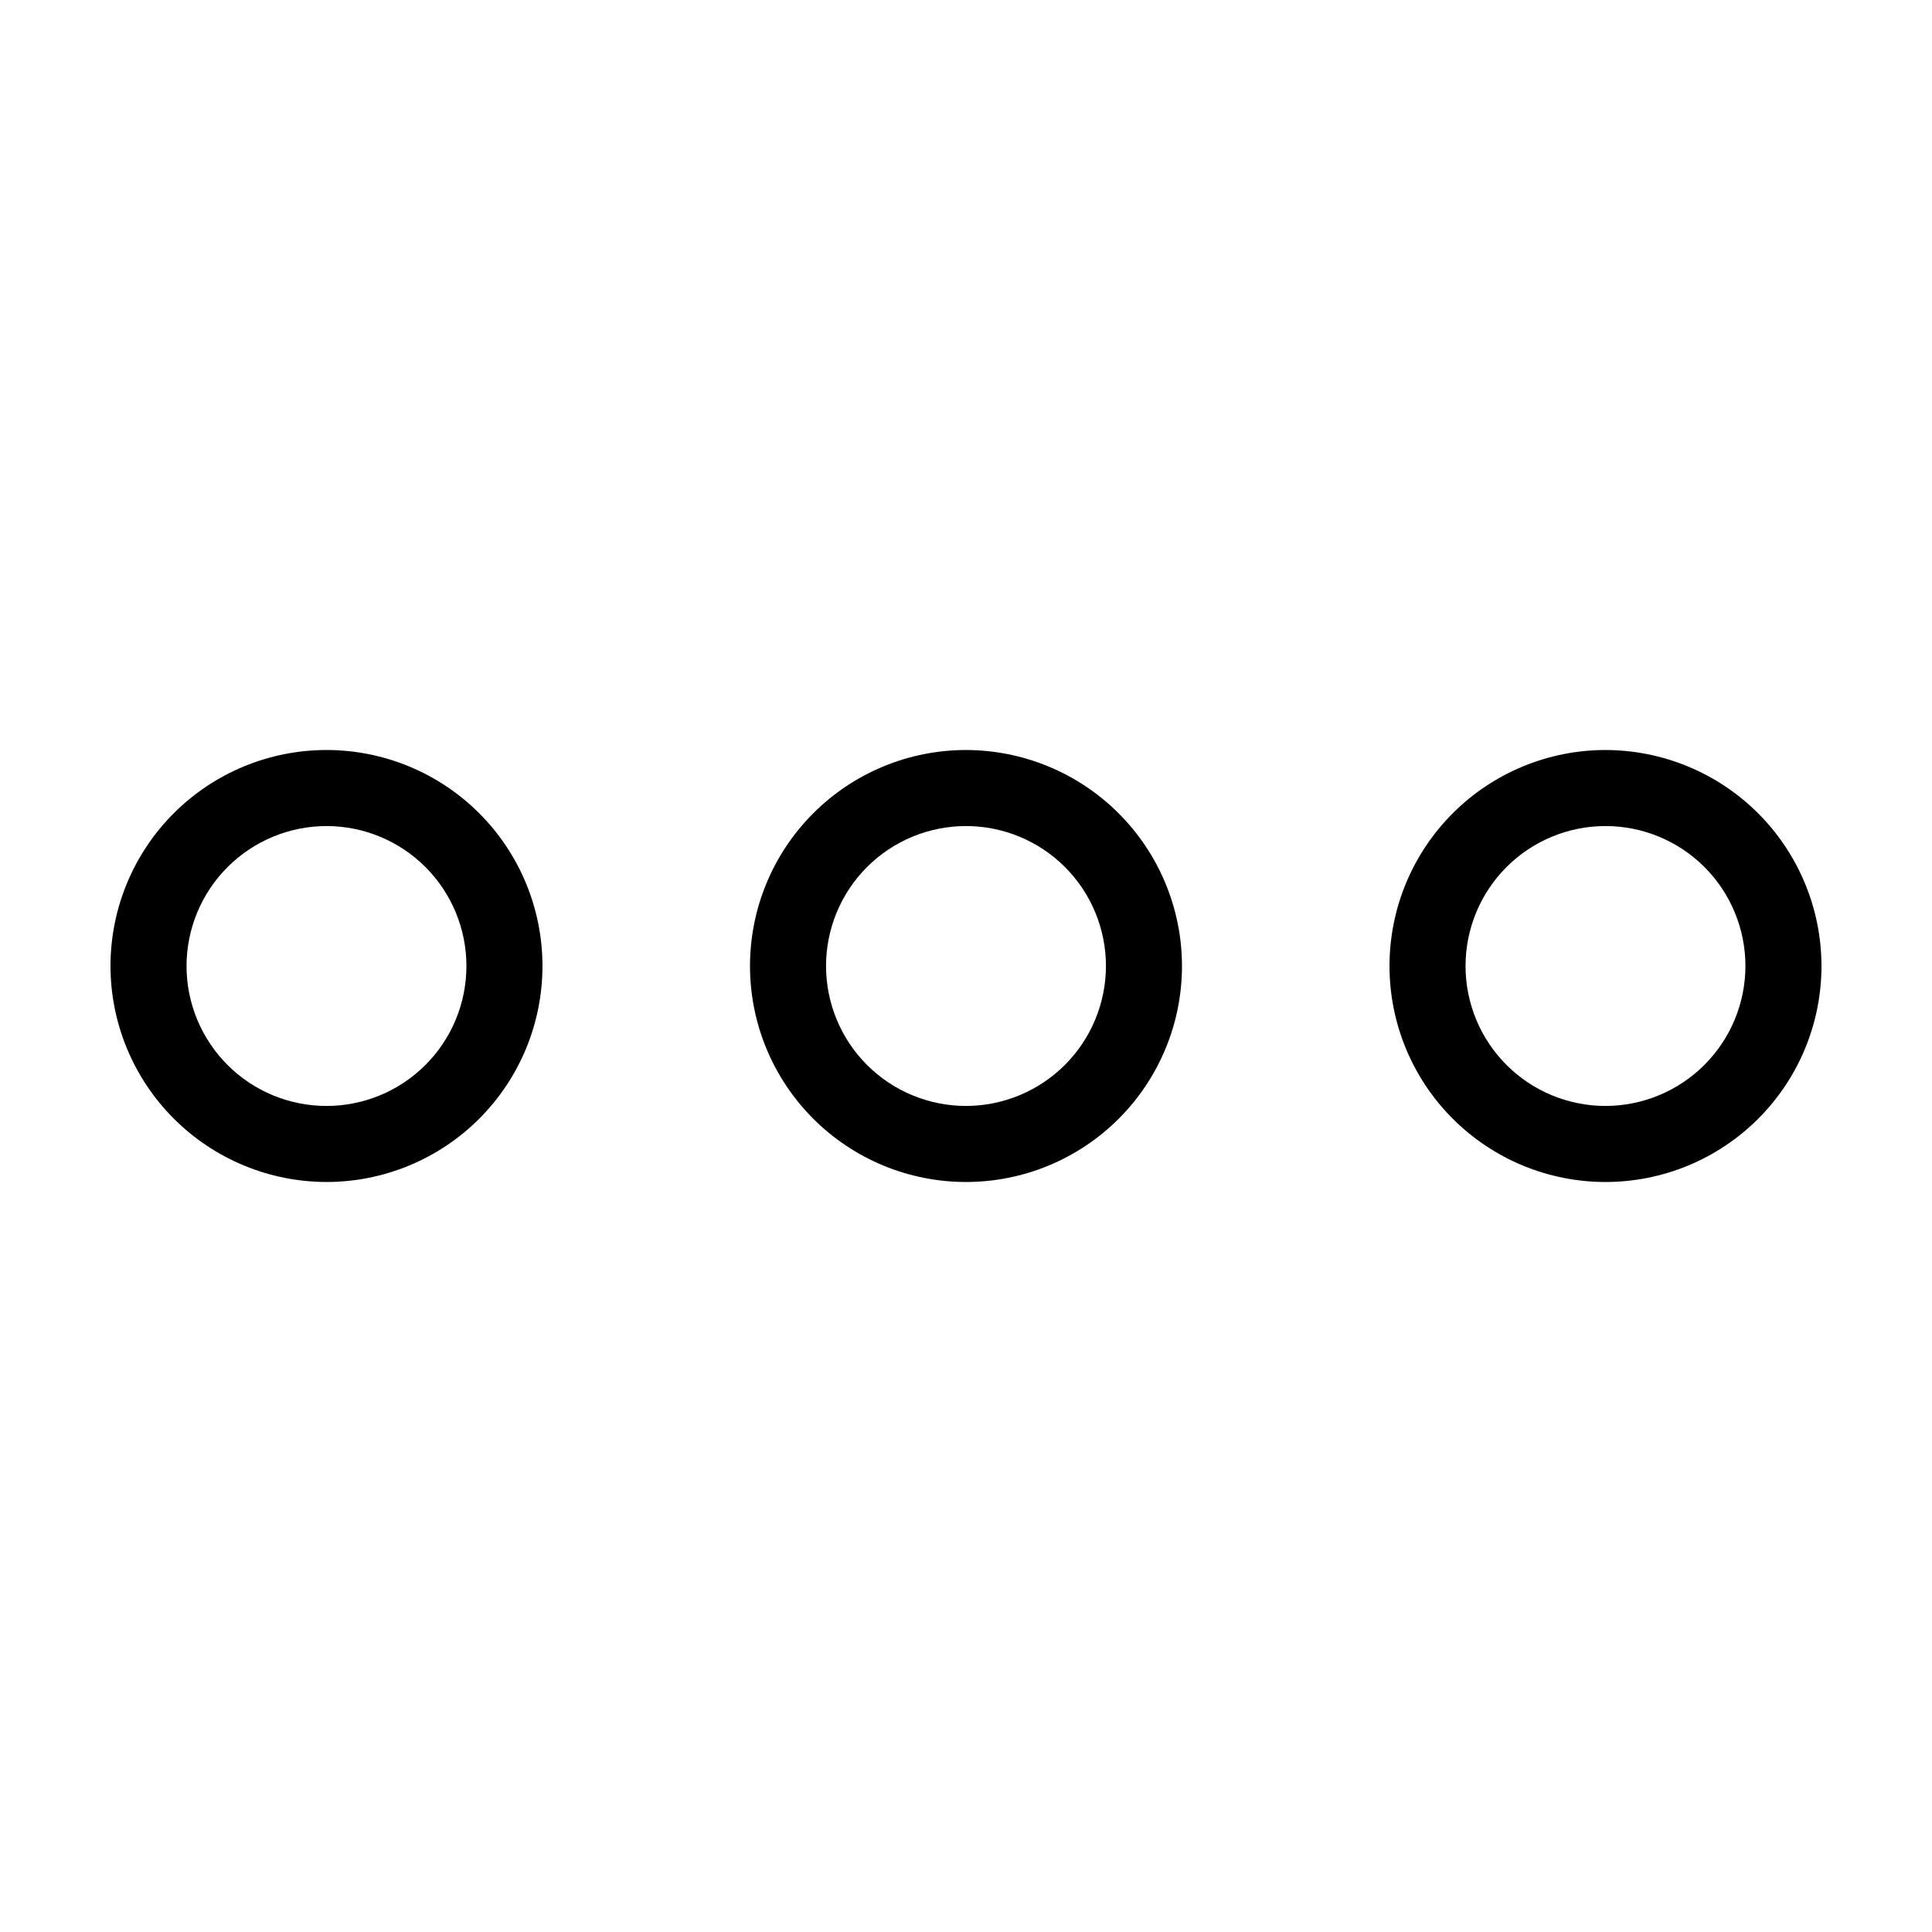 <?xml version="1.0" encoding="UTF-8"?>
<!-- Uploaded to: ICON Repo, www.iconrepo.com, Generator: ICON Repo Mixer Tools -->
<svg fill="#000000" width="800px" height="800px" version="1.1" viewBox="144 144 512 512" xmlns="http://www.w3.org/2000/svg">
 <g>
  <path d="m400 342.76c-15.184 0-29.742 6.031-40.477 16.766-10.734 10.734-16.766 25.293-16.766 40.477 0 15.18 6.031 29.738 16.766 40.473 10.734 10.734 25.293 16.766 40.477 16.766 15.18 0 29.738-6.031 40.473-16.766s16.766-25.293 16.766-40.473c-0.016-15.176-6.055-29.727-16.785-40.457s-25.277-16.766-40.453-16.785zm0 94.328c-9.836 0-19.27-3.906-26.227-10.863-6.953-6.953-10.863-16.387-10.863-26.223s3.91-19.27 10.863-26.227c6.957-6.953 16.391-10.863 26.227-10.863s19.27 3.91 26.223 10.863c6.957 6.957 10.863 16.391 10.863 26.227-0.012 9.832-3.922 19.258-10.875 26.211-6.953 6.953-16.379 10.863-26.211 10.875z"/>
  <path d="m569.47 342.76c-15.18 0-29.738 6.031-40.473 16.766-10.734 10.734-16.766 25.293-16.766 40.477 0 15.18 6.031 29.738 16.766 40.473s25.293 16.766 40.473 16.766c15.18 0 29.742-6.031 40.477-16.766s16.762-25.293 16.762-40.473c-0.016-15.176-6.051-29.727-16.781-40.457-10.73-10.73-25.281-16.766-40.457-16.785zm0 94.328c-9.836 0-19.27-3.906-26.223-10.863-6.957-6.953-10.863-16.387-10.863-26.223s3.906-19.27 10.863-26.227c6.953-6.953 16.387-10.863 26.223-10.863 9.836 0 19.27 3.91 26.227 10.863 6.953 6.957 10.859 16.391 10.859 26.227-0.008 9.832-3.922 19.258-10.875 26.211-6.953 6.953-16.379 10.863-26.211 10.875z"/>
  <path d="m230.52 457.24c15.18 0 29.738-6.031 40.477-16.766 10.734-10.734 16.762-25.293 16.762-40.473 0-15.184-6.027-29.742-16.762-40.477-10.738-10.734-25.297-16.766-40.477-16.766-15.18 0-29.738 6.031-40.473 16.766-10.734 10.734-16.766 25.293-16.766 40.477 0.016 15.176 6.051 29.723 16.785 40.453 10.73 10.73 25.277 16.766 40.453 16.785zm0-94.328c9.836 0 19.27 3.91 26.227 10.863 6.953 6.957 10.859 16.391 10.859 26.227s-3.906 19.27-10.859 26.223c-6.957 6.957-16.391 10.863-26.227 10.863-9.836 0-19.27-3.906-26.223-10.863-6.957-6.953-10.863-16.387-10.863-26.223 0.012-9.836 3.922-19.262 10.875-26.215 6.953-6.949 16.379-10.863 26.211-10.875z"/>
 </g>
</svg>